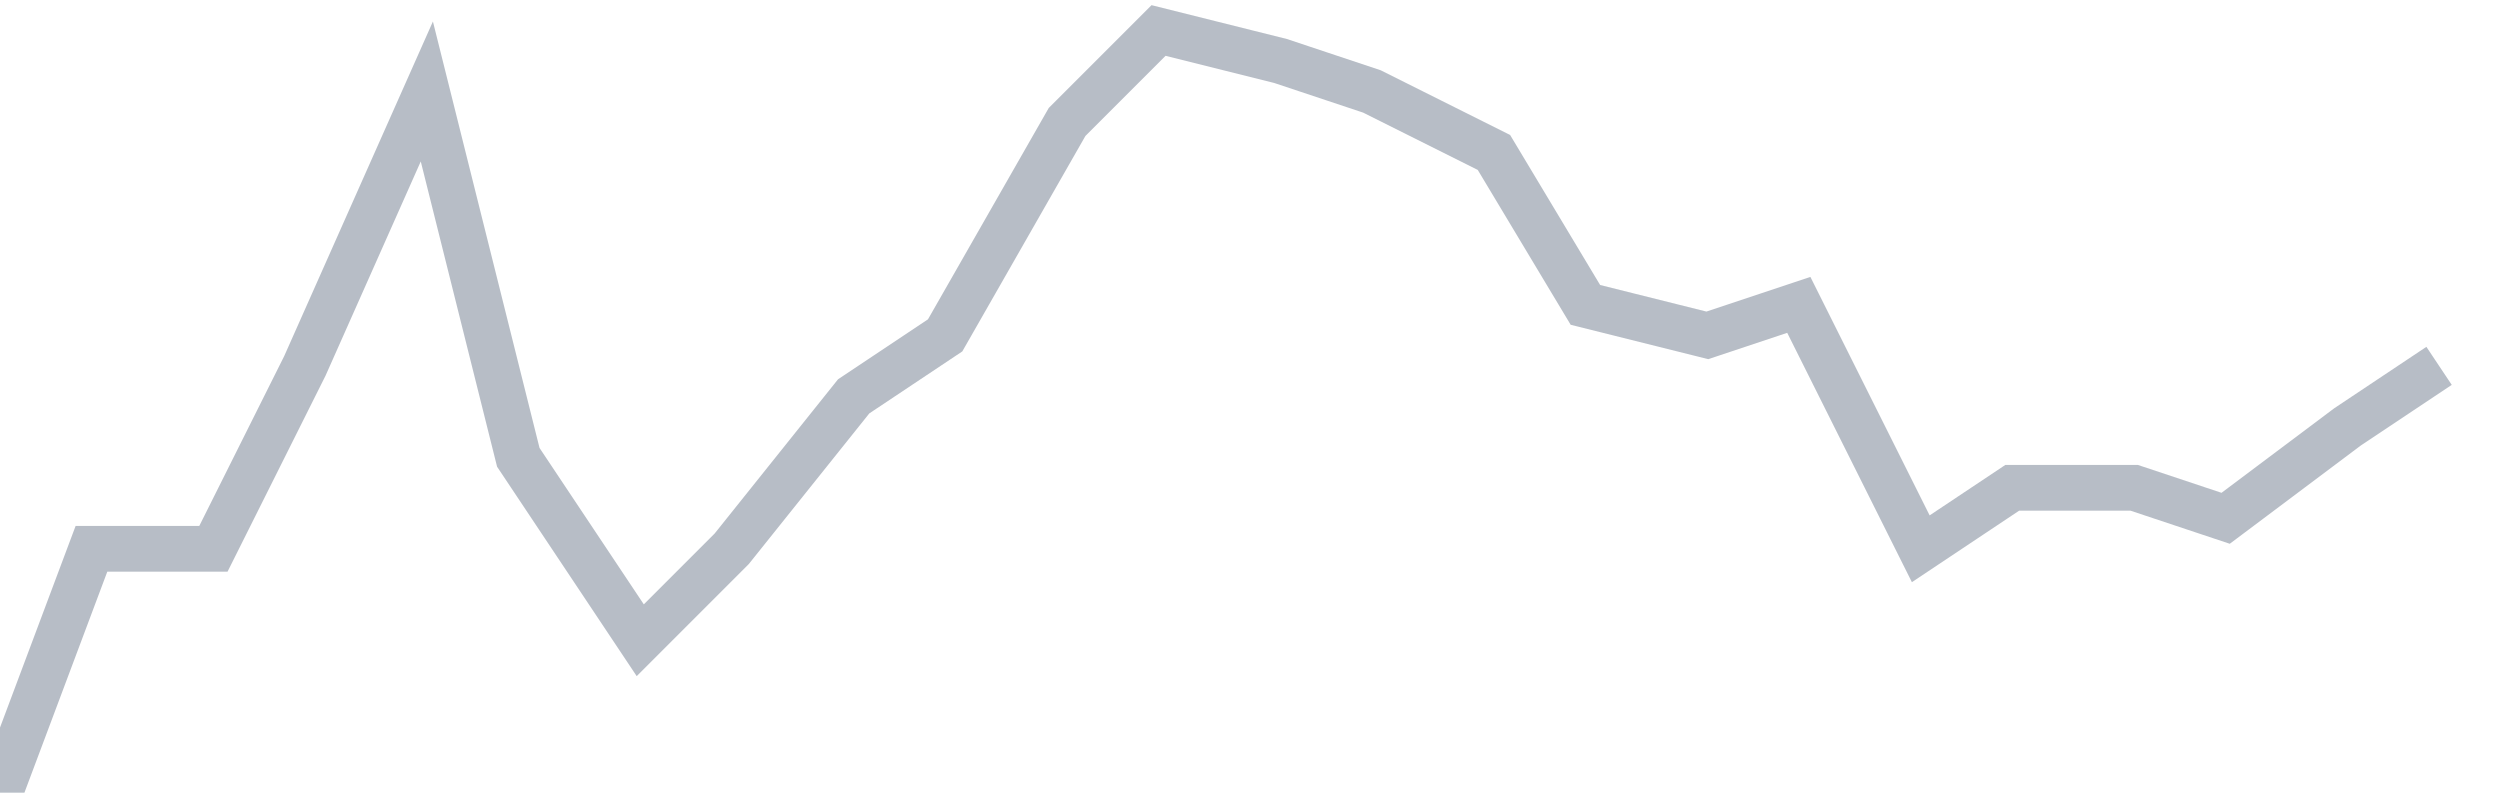 <svg width="82" height="26" fill="none" xmlns="http://www.w3.org/2000/svg"><path d="M0 26l3-8h4l3-6 4-9 3 12 4 6 3-3 4-5 3-2 4-7 3-3 4 1 3 1 4 2 3 5 4 1 3-1 4 8 3-2h4l3 1 4-3 3-2" stroke="#B7BDC6" stroke-width="1.5"/></svg>